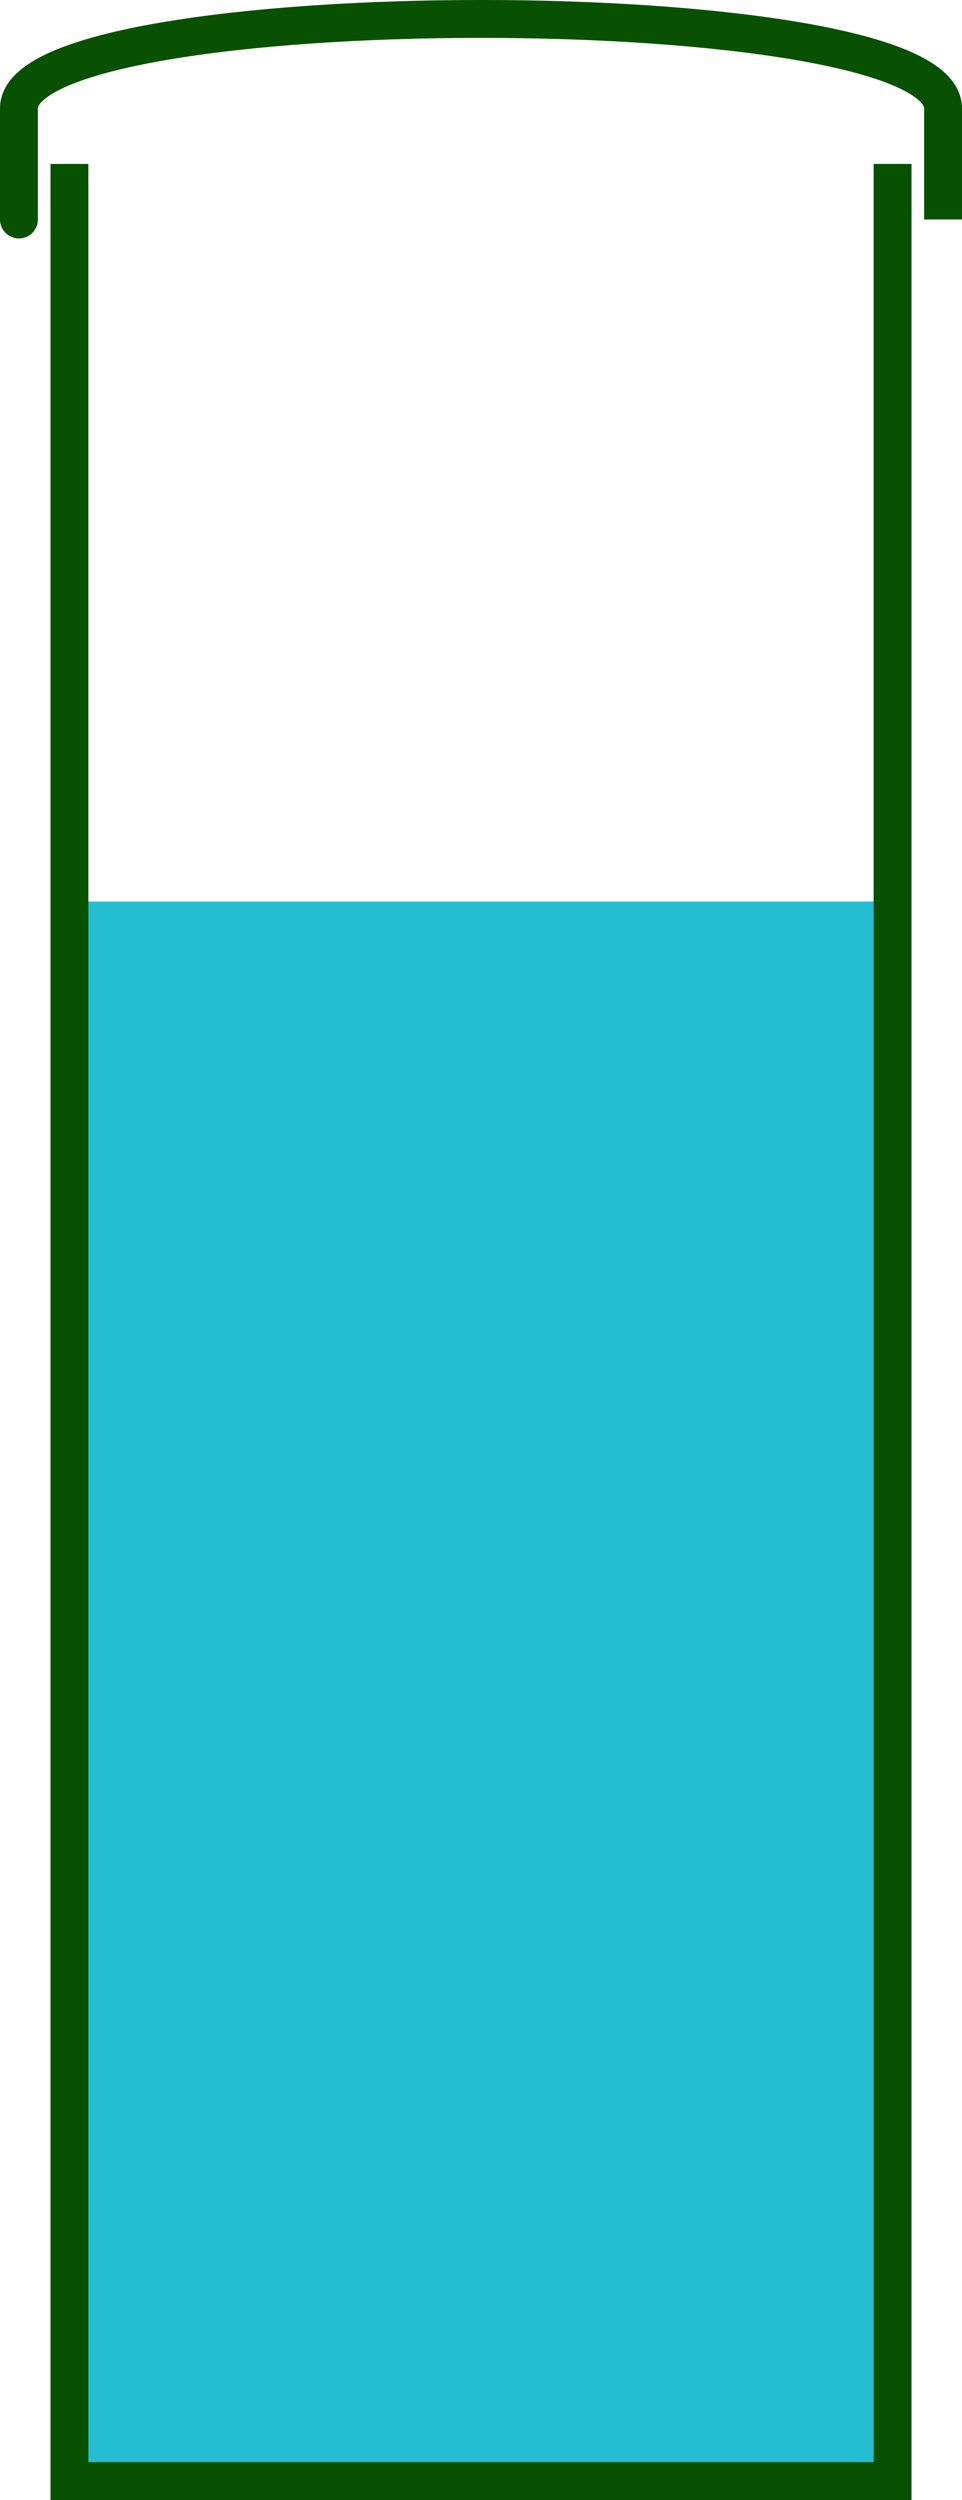 <?xml version="1.0" encoding="iso-8859-1"?>
<!-- Generator: Adobe Illustrator 16.0.0, SVG Export Plug-In . SVG Version: 6.00 Build 0)  -->
<!DOCTYPE svg PUBLIC "-//W3C//DTD SVG 1.1//EN" "http://www.w3.org/Graphics/SVG/1.1/DTD/svg11.dtd">
<svg version="1.1" id="Layer_2" xmlns="http://www.w3.org/2000/svg" xmlns:xlink="http://www.w3.org/1999/xlink" x="0px" y="0px"
	 width="63.5px" height="164.949px" viewBox="0.75 0.718 63.5 164.949" style="enable-background:new 0.75 0.718 63.5 164.949;"
	 xml:space="preserve">
<rect x="5.333" y="60.2" style="fill:#24BDD1;" width="54.334" height="104.217"/>
<polyline style="fill:none;stroke:#085100;stroke-width:2.5;stroke-miterlimit:10;" points="59.667,11.533 59.667,164.417 
	5.333,164.417 5.333,11.533 "/>
<path style="fill:none;stroke:#085100;stroke-width:2.5;stroke-miterlimit:10;" d="M2,15.2c0,0,0,0.533,0-7.333
	c0-7.866,61-7.866,61,0c0,4.5,0,7.333,0,7.333"/>
</svg>
